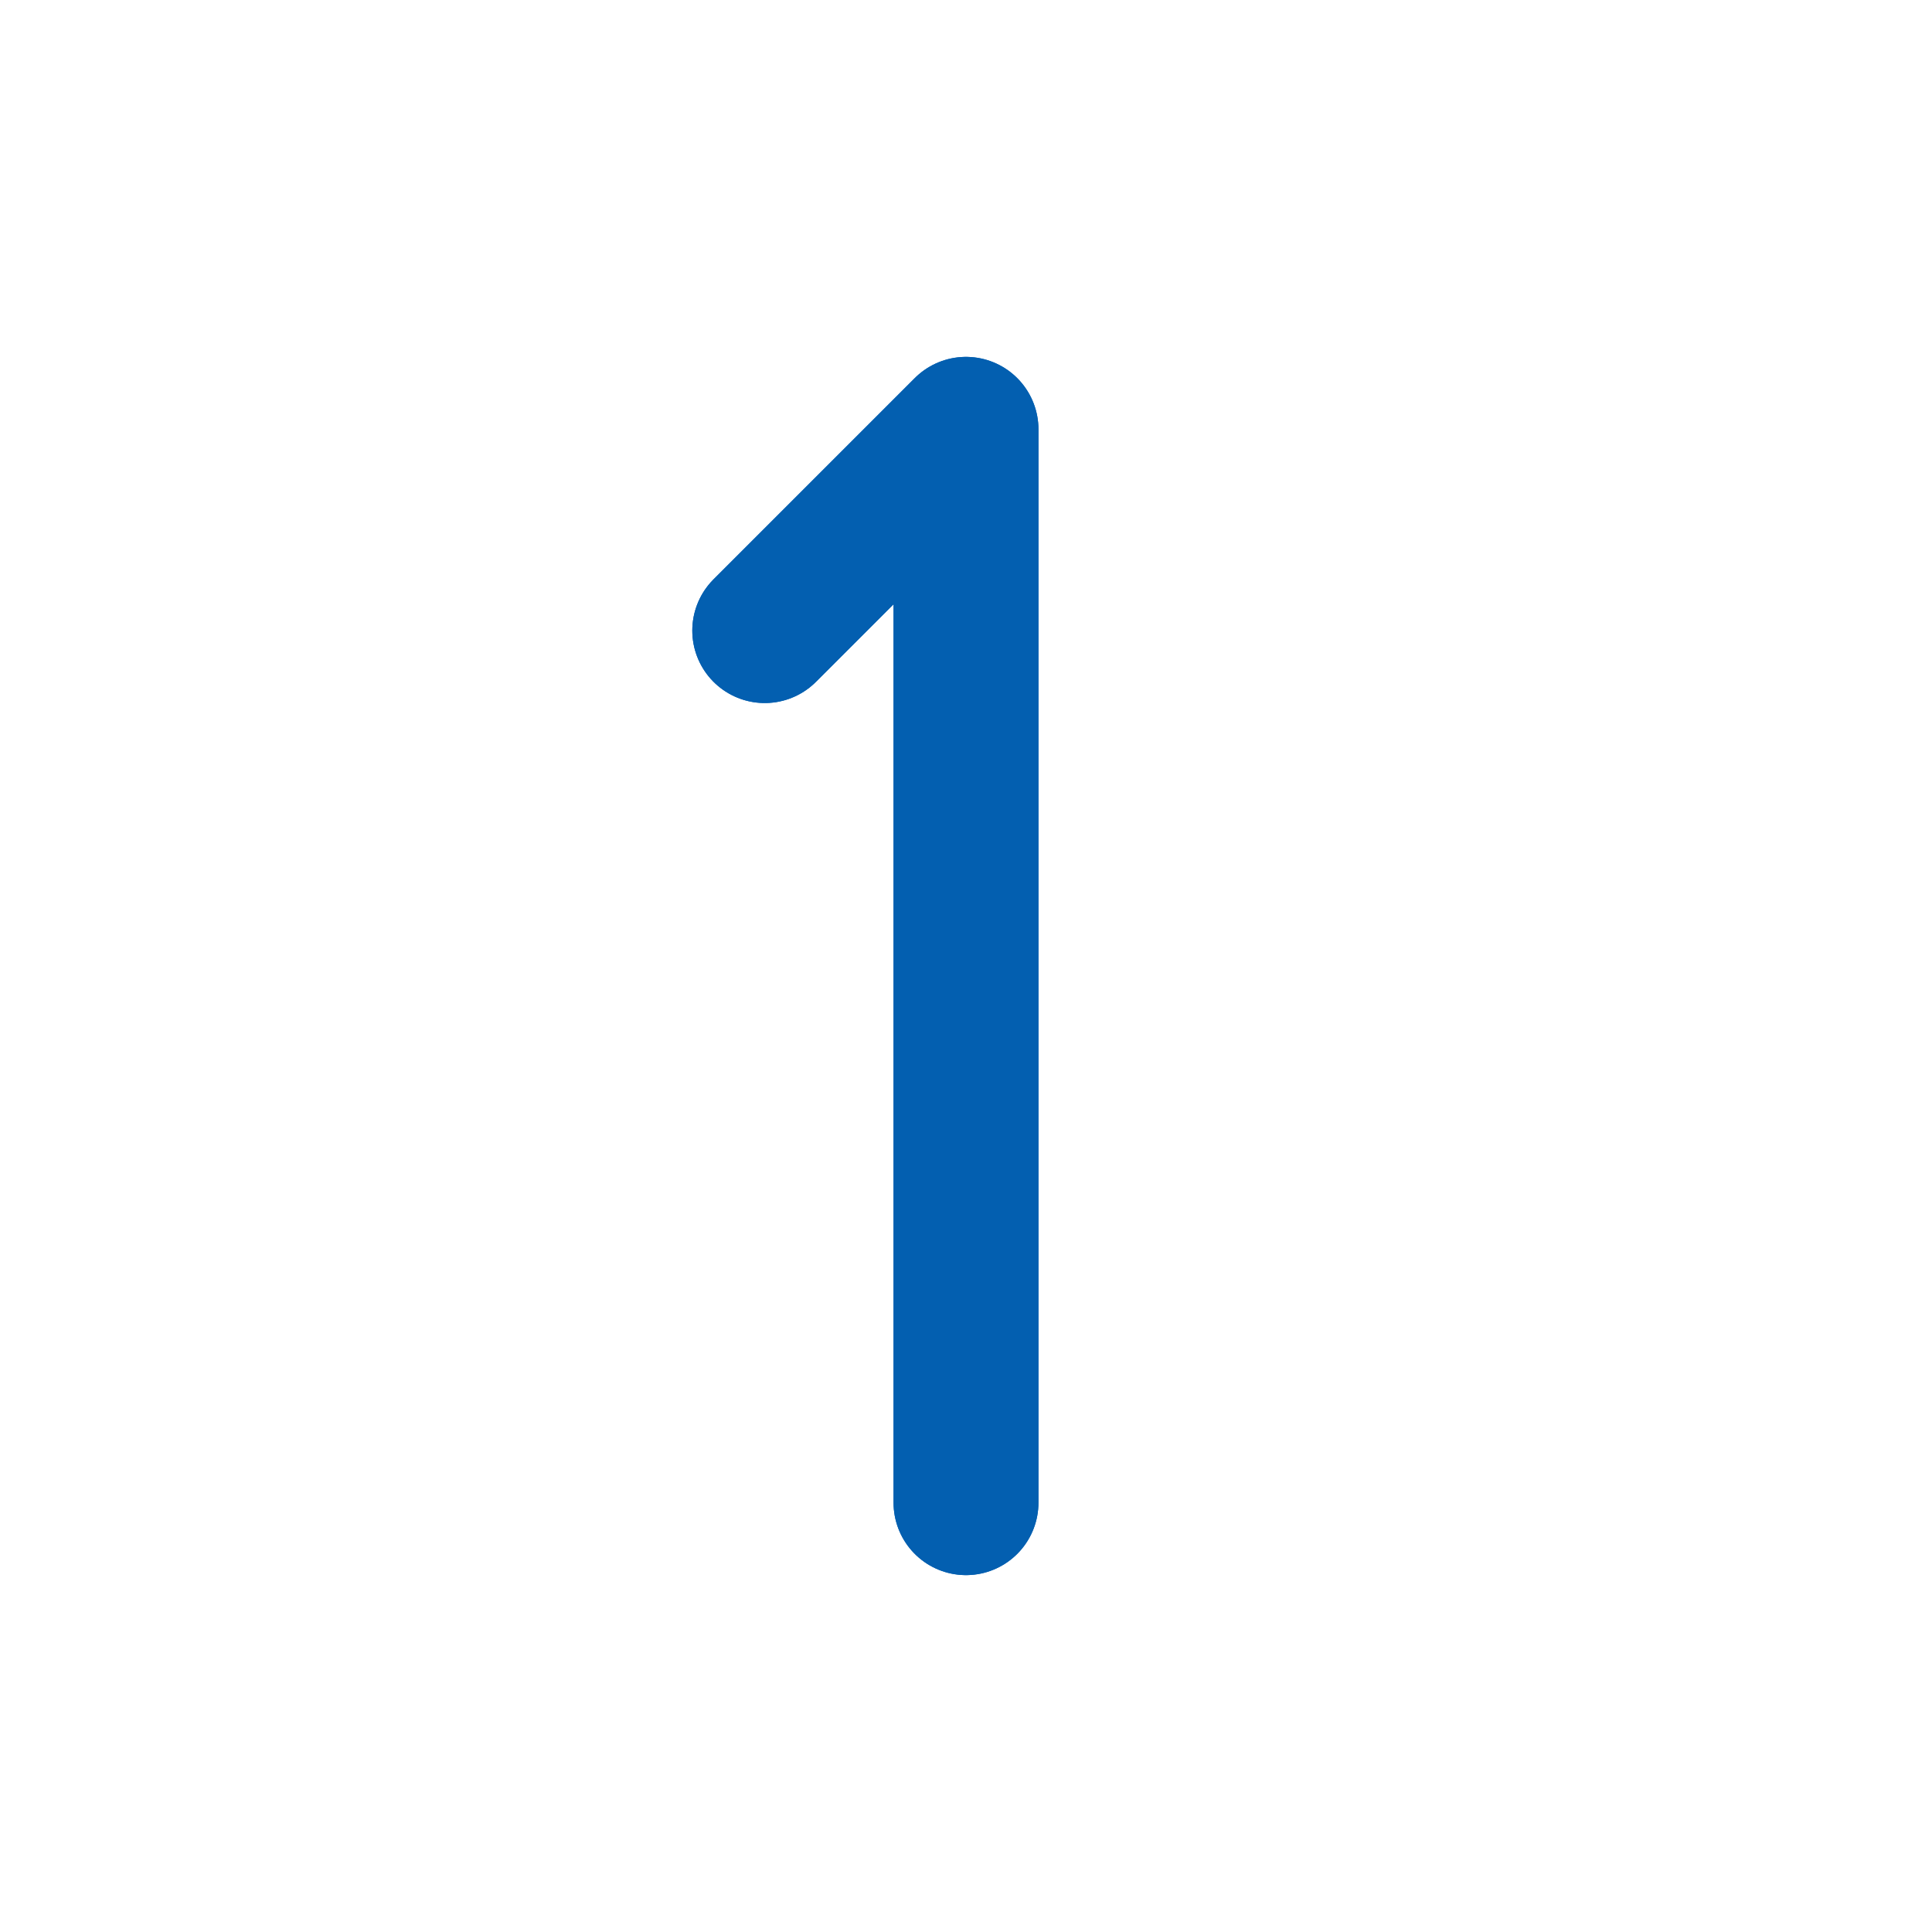 <!DOCTYPE svg PUBLIC "-//W3C//DTD SVG 1.1//EN" "http://www.w3.org/Graphics/SVG/1.1/DTD/svg11.dtd">
<!-- Uploaded to: SVG Repo, www.svgrepo.com, Transformed by: SVG Repo Mixer Tools -->
<svg width="79px" height="79px" viewBox="-2.4 -2.4 28.80 28.80" fill="none" xmlns="http://www.w3.org/2000/svg" stroke="#000" transform="matrix(1, 0, 0, 1, 0, 0)">

<g id="SVGRepo_bgCarrier" stroke-width="0"/>

<g id="SVGRepo_tracerCarrier" stroke-linecap="round" stroke-linejoin="round" stroke="#CCCCCC" stroke-width="4.8"> <g clip-path="url(#1985a1clip0_429_11003)"> <path d="M12 20V4L9 7" stroke="#035fb0" stroke-width="2.16" stroke-linecap="round" stroke-linejoin="round"/> </g> <defs> <clipPath id="clip0_429_11003"> <rect width="24" height="24" fill="white"/> </clipPath> </defs> </g>

<g id="SVGRepo_iconCarrier"> <g clip-path="url(#1985a1clip0_429_11003)"> <path d="M12 20V4L9 7" stroke="#035fb0" stroke-width="2.16" stroke-linecap="round" stroke-linejoin="round"/> </g> <defs> <clipPath id="clip0_429_11003"> <rect width="24" height="24" fill="white"/> </clipPath> </defs> </g>

</svg>